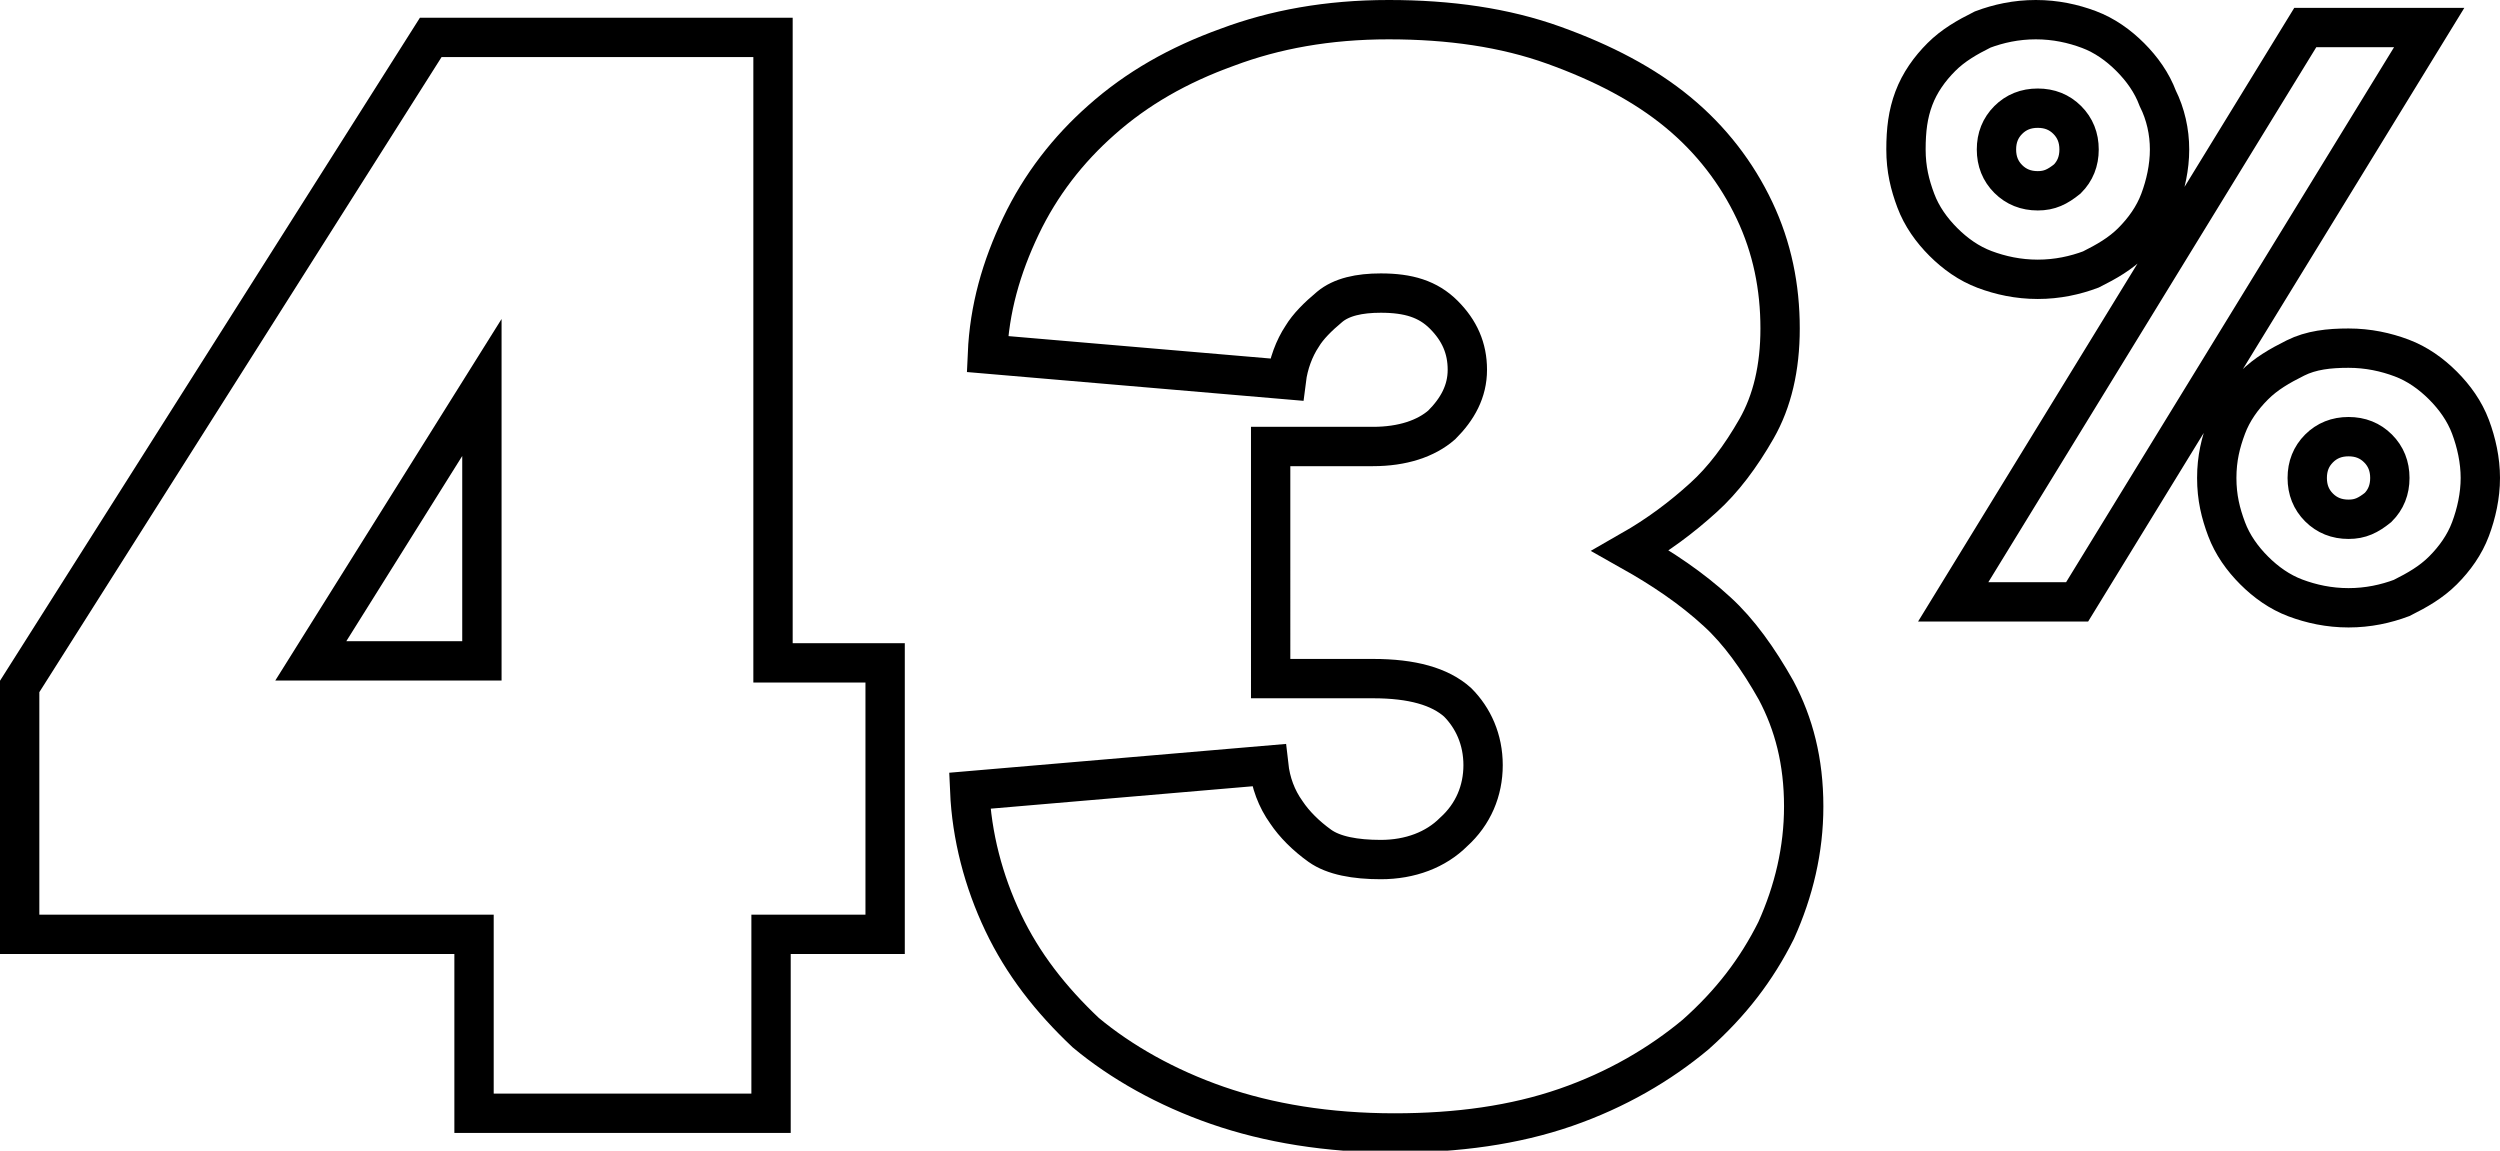 <?xml version="1.0" encoding="utf-8"?>
<!-- Generator: Adobe Illustrator 21.1.0, SVG Export Plug-In . SVG Version: 6.00 Build 0)  -->
<svg version="1.1" id="Layer_1" xmlns="http://www.w3.org/2000/svg" xmlns:xlink="http://www.w3.org/1999/xlink" x="0px" y="0px"
	 viewBox="0 0 127.1 58.5" style="enable-background:new 0 0 127.1 58.5;" xml:space="preserve">
<style type="text/css">
	.st0{fill:none;stroke:#000000;stroke-width:2;}
</style>
<g>
	<g>
		<path class="st0" d="M44.9,47.5h-5.7v9.1H24.1v-9.1H1V34.9L21.9,1.9h17.4v31.8h5.7V47.5z M15.8,33.6h8.7V19.7L15.8,33.6z"/>
		<path class="st0" d="M50.2,18c0.1-2.3,0.7-4.4,1.7-6.5c1-2.1,2.4-3.9,4.1-5.4c1.8-1.6,3.9-2.8,6.4-3.7C64.8,1.5,67.5,1,70.6,1
			c3.1,0,5.9,0.4,8.4,1.3c2.5,0.9,4.6,2,6.3,3.4c1.7,1.4,3,3.1,3.9,5c0.9,1.9,1.3,3.9,1.3,6c0,2-0.4,3.7-1.2,5.1
			c-0.8,1.4-1.7,2.6-2.7,3.5c-1.1,1-2.3,1.9-3.7,2.7c1.6,0.9,3.1,1.9,4.4,3.1c1.1,1,2.1,2.4,3,4c0.9,1.7,1.4,3.6,1.4,5.9
			c0,2.2-0.5,4.3-1.4,6.3c-1,2-2.3,3.7-4.1,5.3c-1.8,1.5-4,2.8-6.6,3.7c-2.6,0.9-5.5,1.3-8.7,1.3c-3.4,0-6.4-0.5-9-1.4
			c-2.6-0.9-4.9-2.2-6.7-3.7C53.4,50.8,52,49,51,46.9c-1-2.1-1.6-4.4-1.7-6.7l15.2-1.3c0.1,0.9,0.4,1.7,0.9,2.4
			c0.4,0.6,1,1.2,1.7,1.7c0.7,0.5,1.8,0.7,3.1,0.7c1.5,0,2.8-0.5,3.7-1.4c1-0.9,1.5-2.1,1.5-3.4c0-1.3-0.5-2.4-1.3-3.2
			c-0.9-0.8-2.3-1.2-4.3-1.2h-5.2V22.7h5.2c1.5,0,2.7-0.4,3.5-1.1c0.8-0.8,1.3-1.7,1.3-2.8c0-1.1-0.4-2-1.2-2.8
			c-0.8-0.8-1.8-1.1-3.2-1.1c-1.1,0-2,0.2-2.6,0.7c-0.6,0.5-1.1,1-1.4,1.5c-0.4,0.6-0.7,1.4-0.8,2.2L50.2,18z"/>
	</g>
	<g>
		<path class="st0" d="M110.3,7.6c0,0.9-0.2,1.8-0.5,2.6c-0.3,0.8-0.8,1.5-1.4,2.1c-0.6,0.6-1.3,1-2.1,1.4c-0.8,0.3-1.7,0.5-2.7,0.5
			c-1,0-1.9-0.2-2.7-0.5c-0.8-0.3-1.5-0.8-2.1-1.4c-0.6-0.6-1.1-1.3-1.4-2.1c-0.3-0.8-0.5-1.6-0.5-2.6S97,5.8,97.3,5
			c0.3-0.8,0.8-1.5,1.4-2.1c0.6-0.6,1.3-1,2.1-1.4c0.8-0.3,1.7-0.5,2.7-0.5c1,0,1.9,0.2,2.7,0.5c0.8,0.3,1.5,0.8,2.1,1.4
			c0.6,0.6,1.1,1.3,1.4,2.1C110.1,5.8,110.3,6.7,110.3,7.6z M123.5,1.4l-17.9,29.2h-6.3l17.9-29.2H123.5z M101.5,7.6
			c0,0.6,0.2,1.1,0.6,1.5c0.4,0.4,0.9,0.6,1.5,0.6c0.6,0,1-0.2,1.5-0.6c0.4-0.4,0.6-0.9,0.6-1.5c0-0.6-0.2-1.1-0.6-1.5
			s-0.9-0.6-1.5-0.6c-0.6,0-1.1,0.2-1.5,0.6C101.7,6.5,101.5,7,101.5,7.6z M126.1,24.3c0,0.9-0.2,1.8-0.5,2.6
			c-0.3,0.8-0.8,1.5-1.4,2.1c-0.6,0.6-1.3,1-2.1,1.4c-0.8,0.3-1.7,0.5-2.7,0.5s-1.9-0.2-2.7-0.5c-0.8-0.3-1.5-0.8-2.1-1.4
			c-0.6-0.6-1.1-1.3-1.4-2.1c-0.3-0.8-0.5-1.6-0.5-2.6s0.2-1.8,0.5-2.6c0.3-0.8,0.8-1.5,1.4-2.1c0.6-0.6,1.3-1,2.1-1.4
			s1.7-0.5,2.7-0.5s1.9,0.2,2.7,0.5s1.5,0.8,2.1,1.4c0.6,0.6,1.1,1.3,1.4,2.1C125.9,22.5,126.1,23.4,126.1,24.3z M117.3,24.3
			c0,0.6,0.2,1.1,0.6,1.5c0.4,0.4,0.9,0.6,1.5,0.6c0.6,0,1-0.2,1.5-0.6c0.4-0.4,0.6-0.9,0.6-1.5c0-0.6-0.2-1.1-0.6-1.5
			c-0.4-0.4-0.9-0.6-1.5-0.6s-1.1,0.2-1.5,0.6C117.5,23.2,117.3,23.7,117.3,24.3z"/>
	</g>
</g>
</svg>
